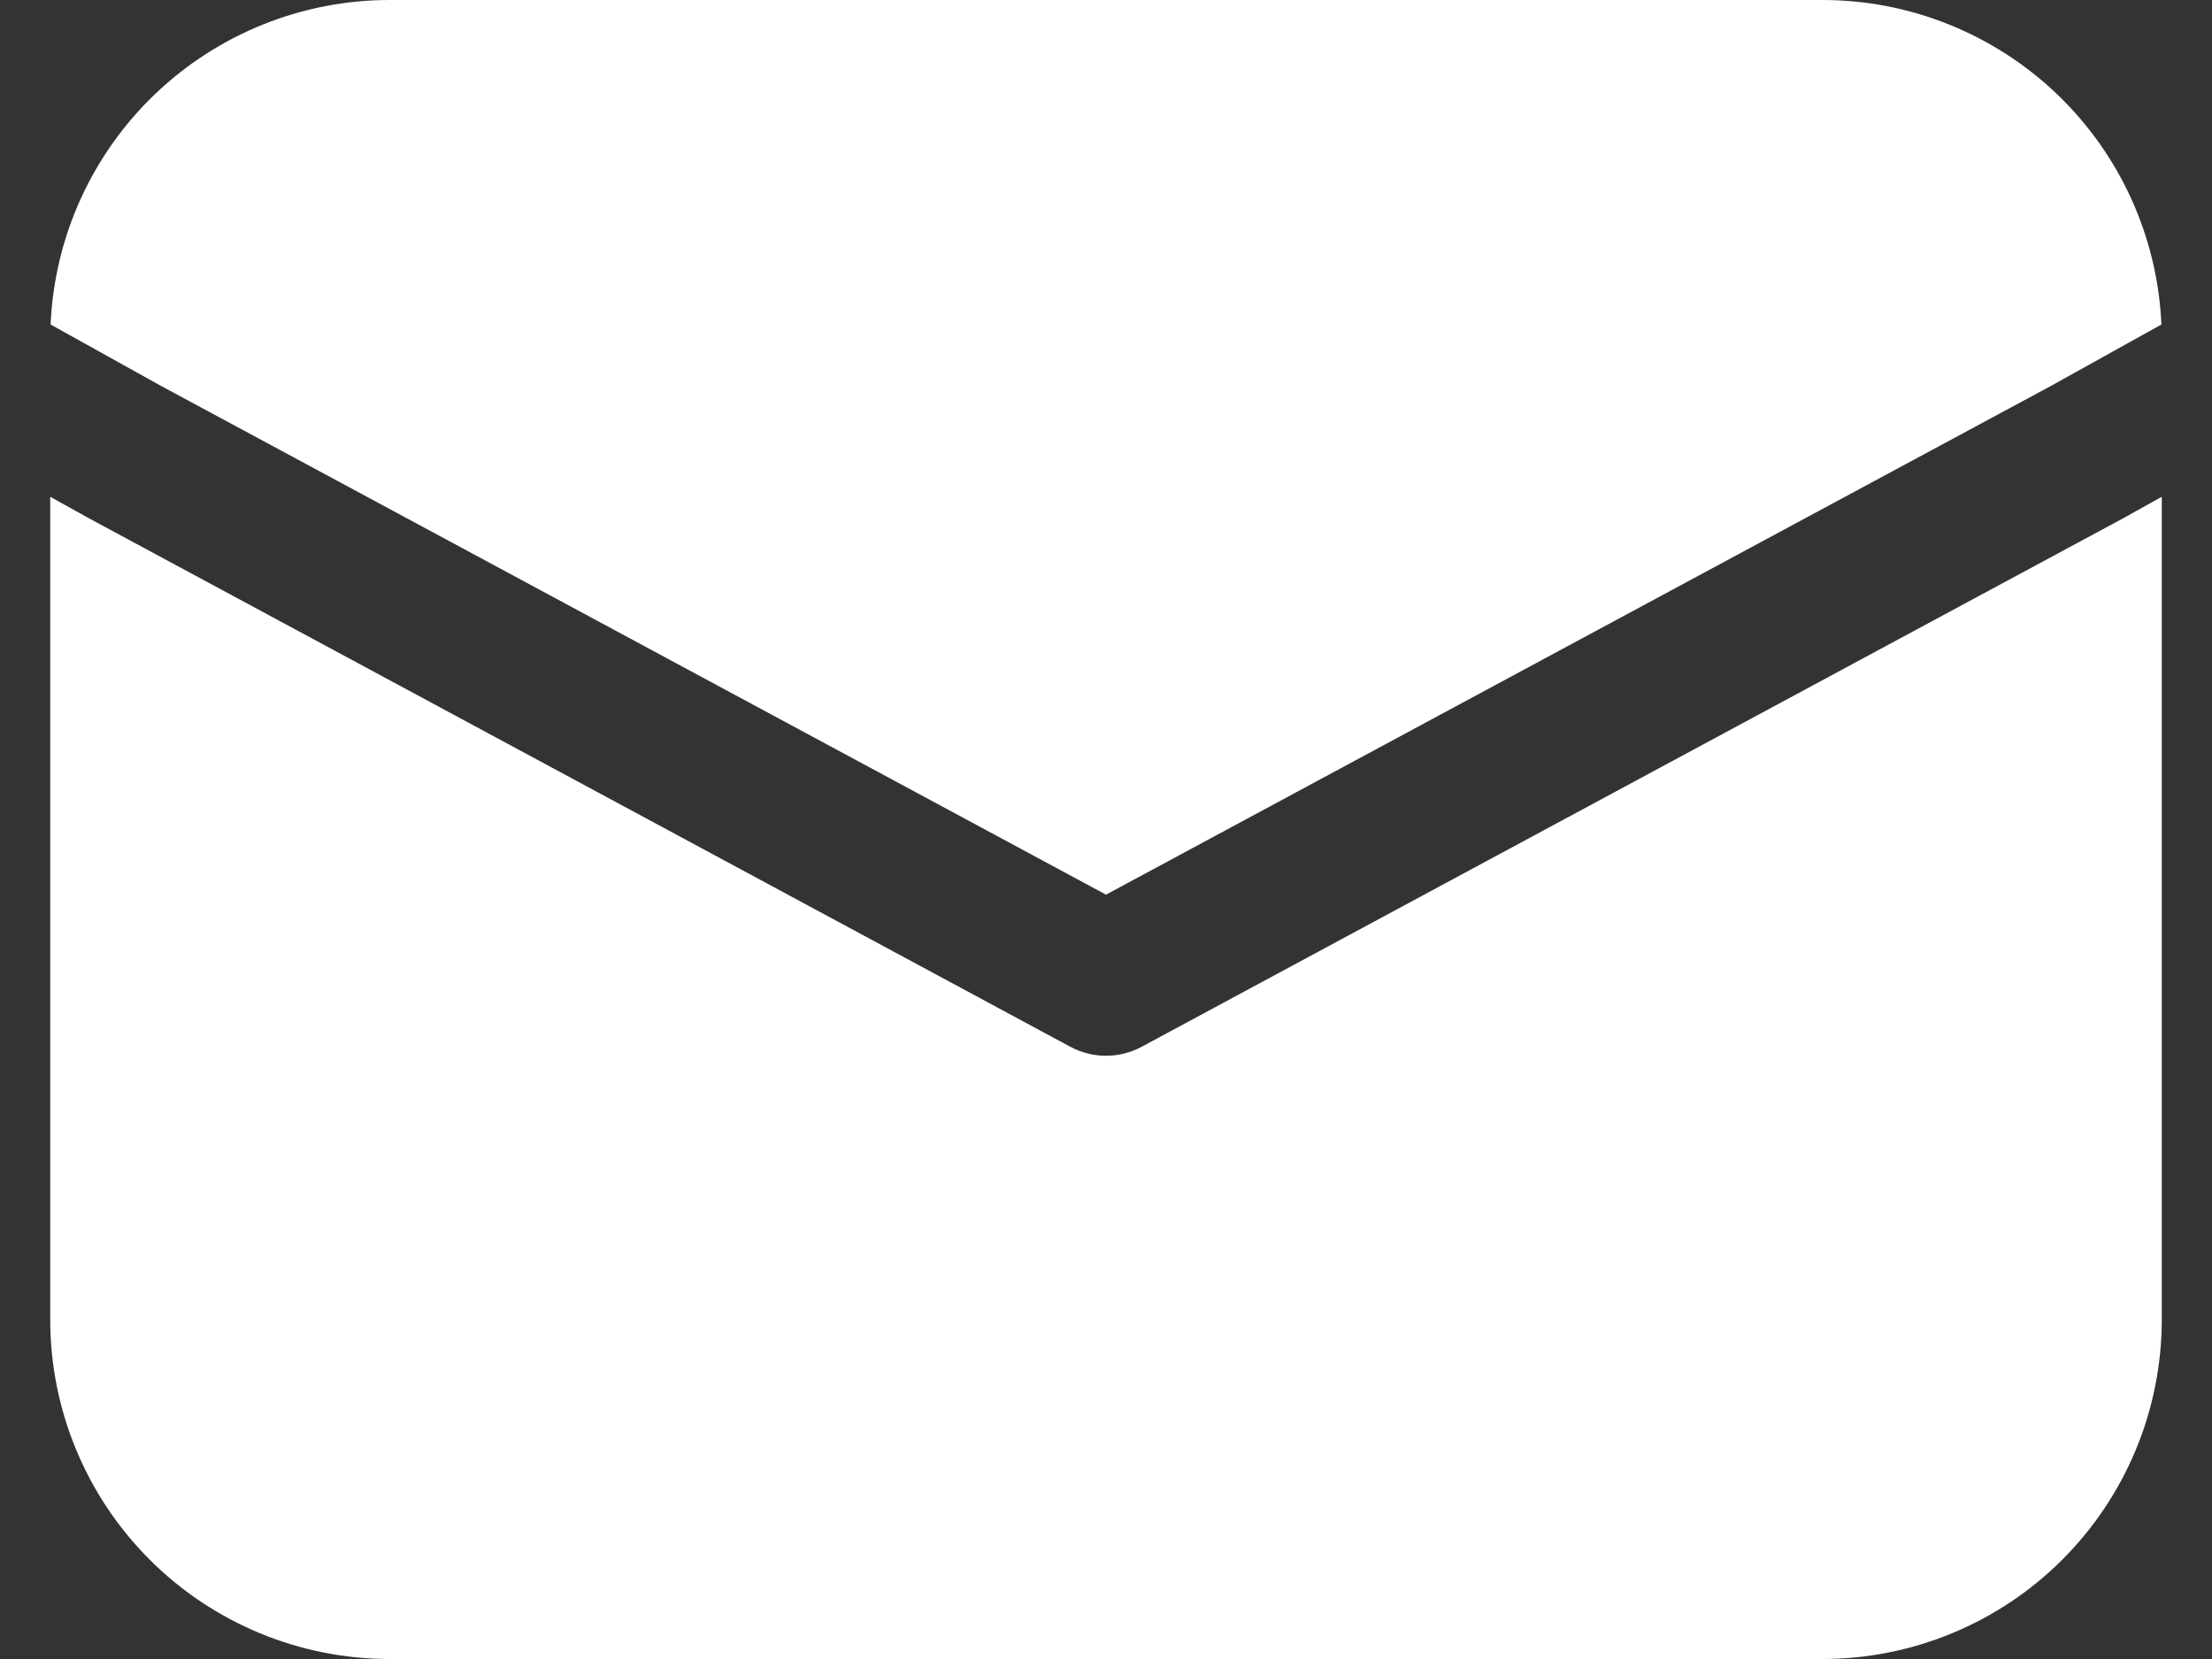 <svg width="24" height="18" viewBox="0 0 24 18" fill="none" xmlns="http://www.w3.org/2000/svg">
<rect x="0" y="0" width="24" height="18" fill="#333333" stroke="none"/>
<path d="M0.549 3.521C0.59 2.573 0.996 1.678 1.681 1.022C2.367 0.366 3.279 -6.62211e-05 4.227 8.98511e-09H19.773C20.721 -6.62211e-05 21.633 0.366 22.319 1.022C23.004 1.678 23.41 2.573 23.451 3.521L22.244 4.192L12 9.707L1.756 4.192L0.549 3.521ZM0.545 5.39V14.318C0.545 15.295 0.933 16.231 1.624 16.922C2.314 17.612 3.251 18 4.227 18H19.773C20.749 18 21.686 17.612 22.376 16.922C23.067 16.231 23.455 15.295 23.455 14.318V5.39L23.024 5.63L12.388 11.357C12.269 11.421 12.135 11.455 12 11.455C11.865 11.455 11.731 11.421 11.612 11.357L0.966 5.624L0.545 5.39Z" fill="white"/>
</svg>
